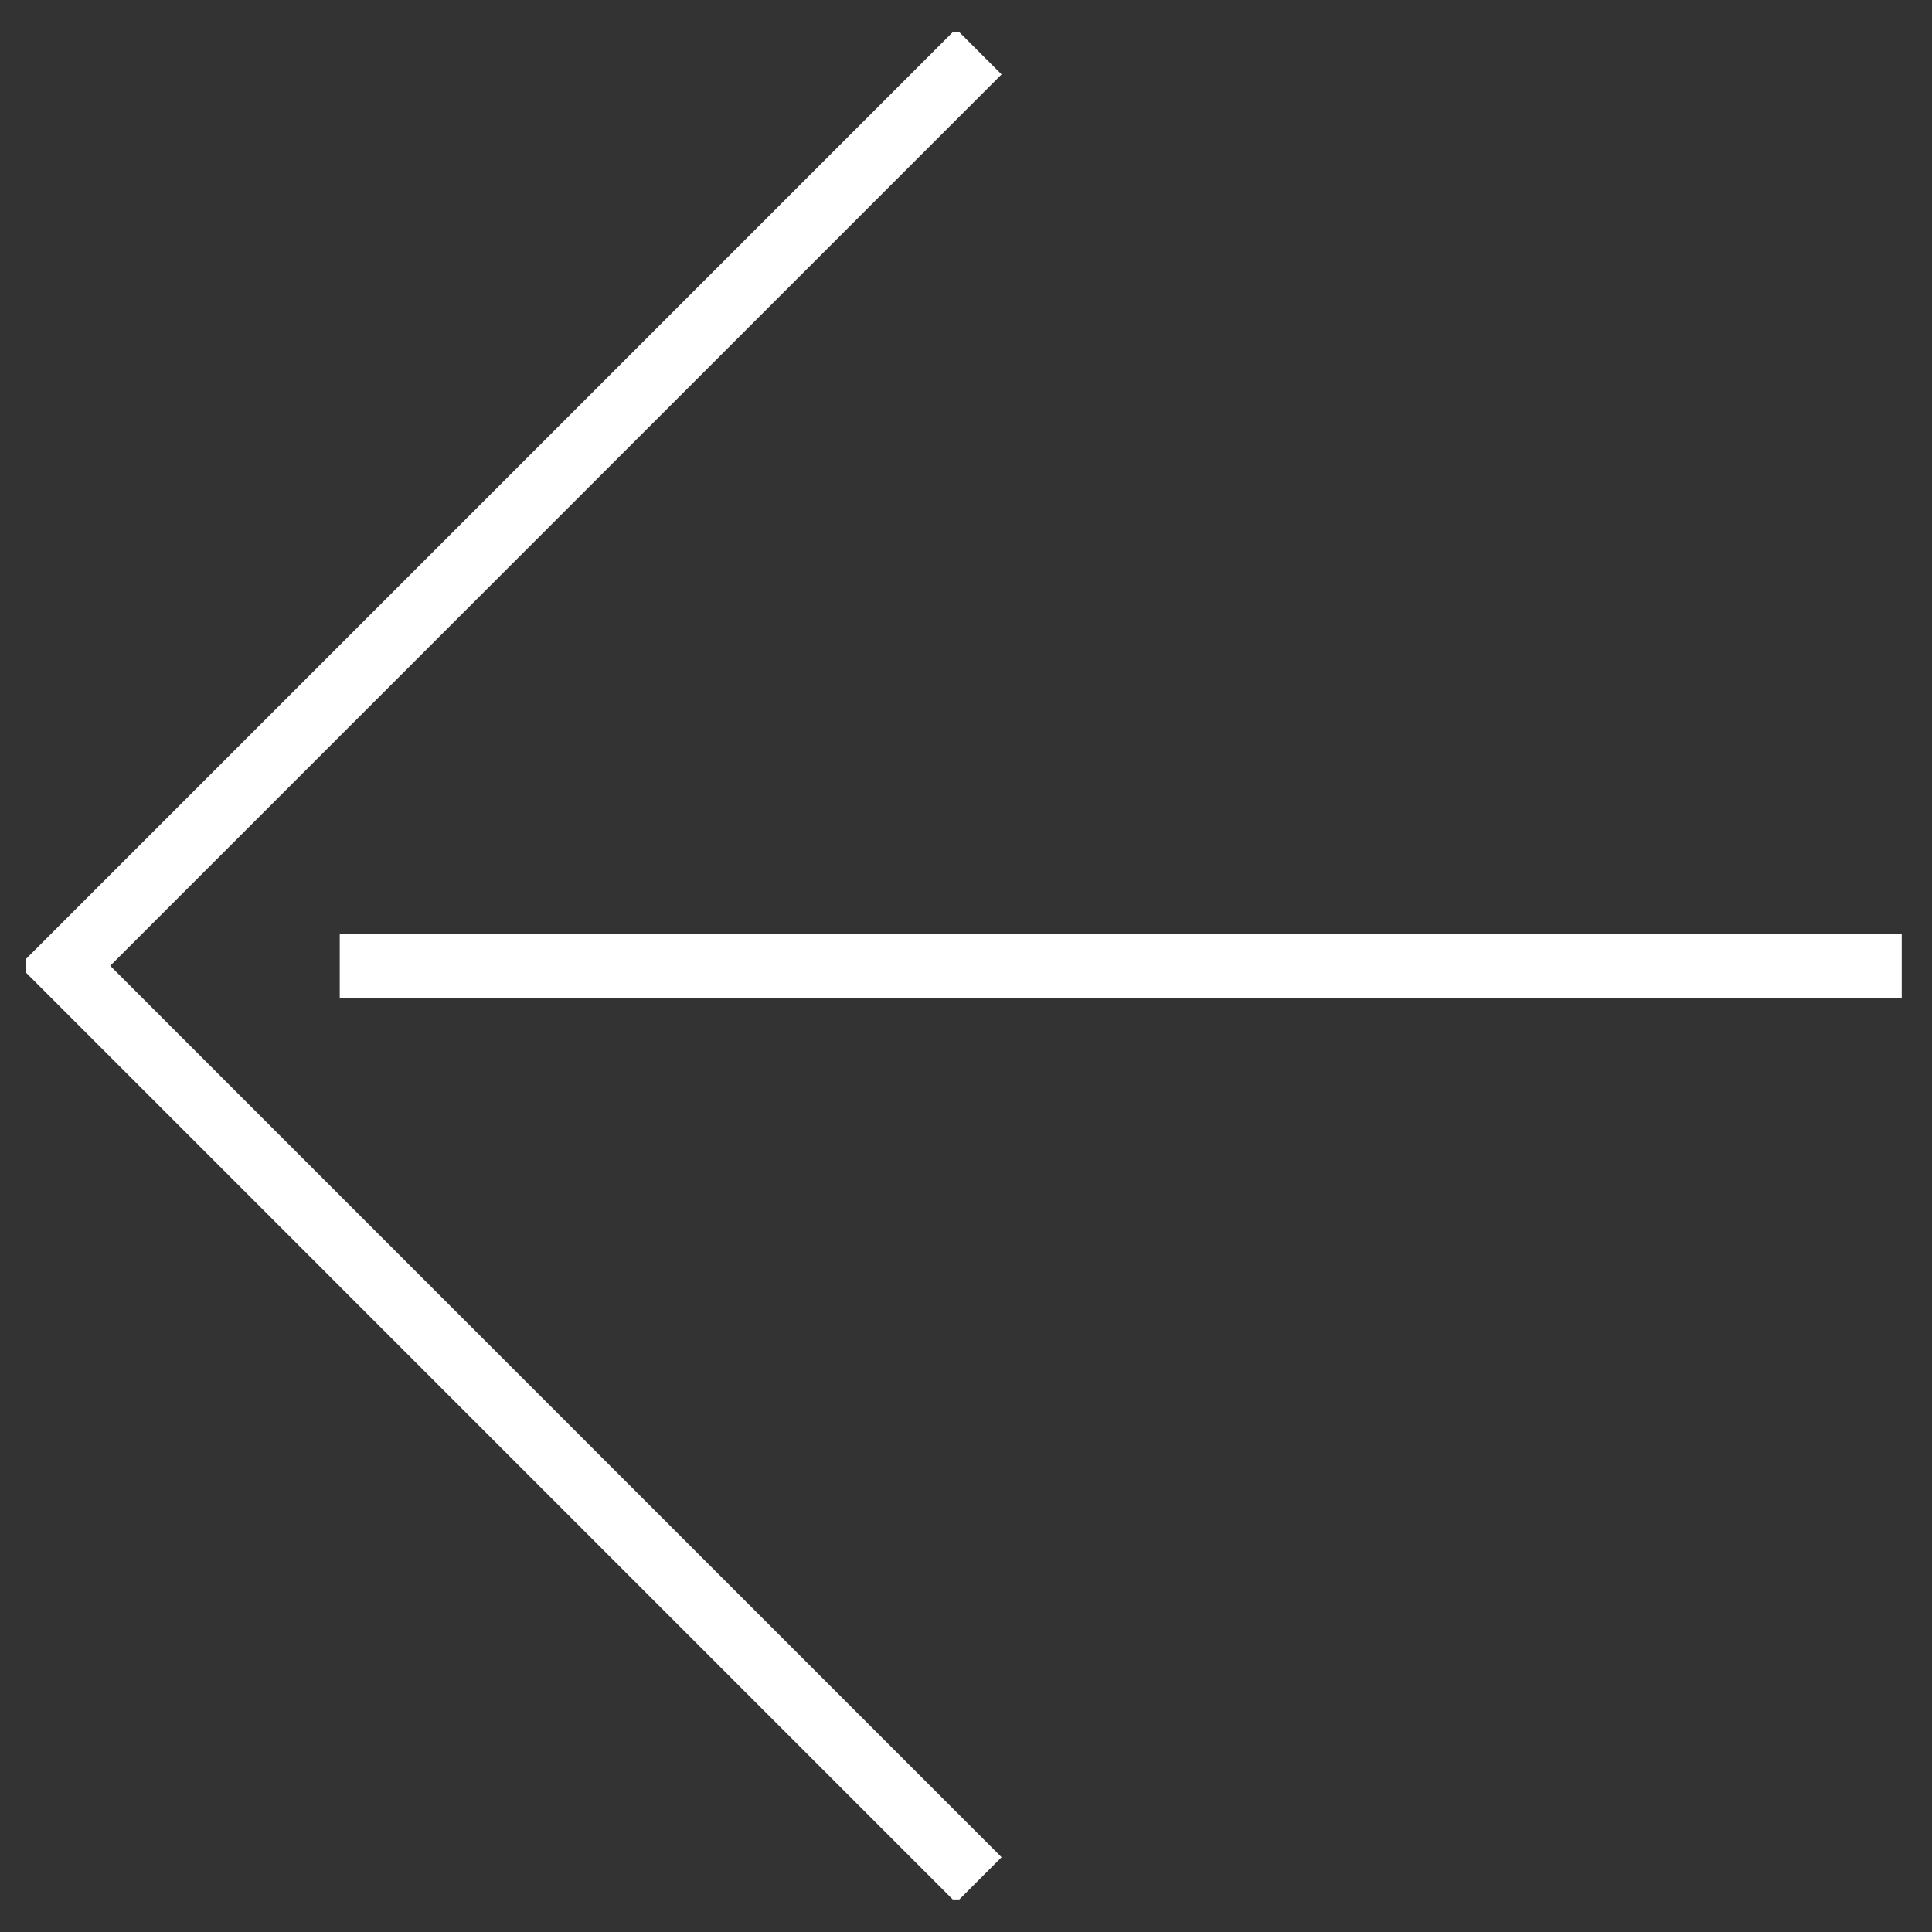 <svg xmlns="http://www.w3.org/2000/svg" xmlns:xlink="http://www.w3.org/1999/xlink" width="300" height="300" viewBox="0 0 300 300"><rect x="0" y="0" width="300" height="300" fill="#333333" stroke="none"/><defs><clipPath id="clip-path"><rect id="Rettangolo_9" data-name="Rettangolo 9" width="291.302" height="289.944" fill="none" stroke="#fff" stroke-width="10"></rect></clipPath><clipPath id="clip-TERNANA-FORUM-freccia-sx-b"><rect width="300" height="300"></rect></clipPath></defs><g id="TERNANA-FORUM-freccia-sx-b" clip-path="url(#clip-TERNANA-FORUM-freccia-sx-b)"><g id="Raggruppa_7" data-name="Raggruppa 7" transform="translate(295.302 294.943) rotate(180)"><g id="Raggruppa_2" data-name="Raggruppa 2" transform="translate(0 0)" clip-path="url(#clip-path)"><path id="Tracciato_13" data-name="Tracciato 13" d="M16.775,284.257,158.722,142.309,16.775.353" transform="translate(126.539 2.667)" fill="none" stroke="#fff" stroke-miterlimit="10" stroke-width="10"></path><line id="Linea_1" data-name="Linea 1" x1="242.545" transform="translate(0.002 144.973)" fill="none" stroke="#fff" stroke-miterlimit="10" stroke-width="10"></line></g></g></g></svg>